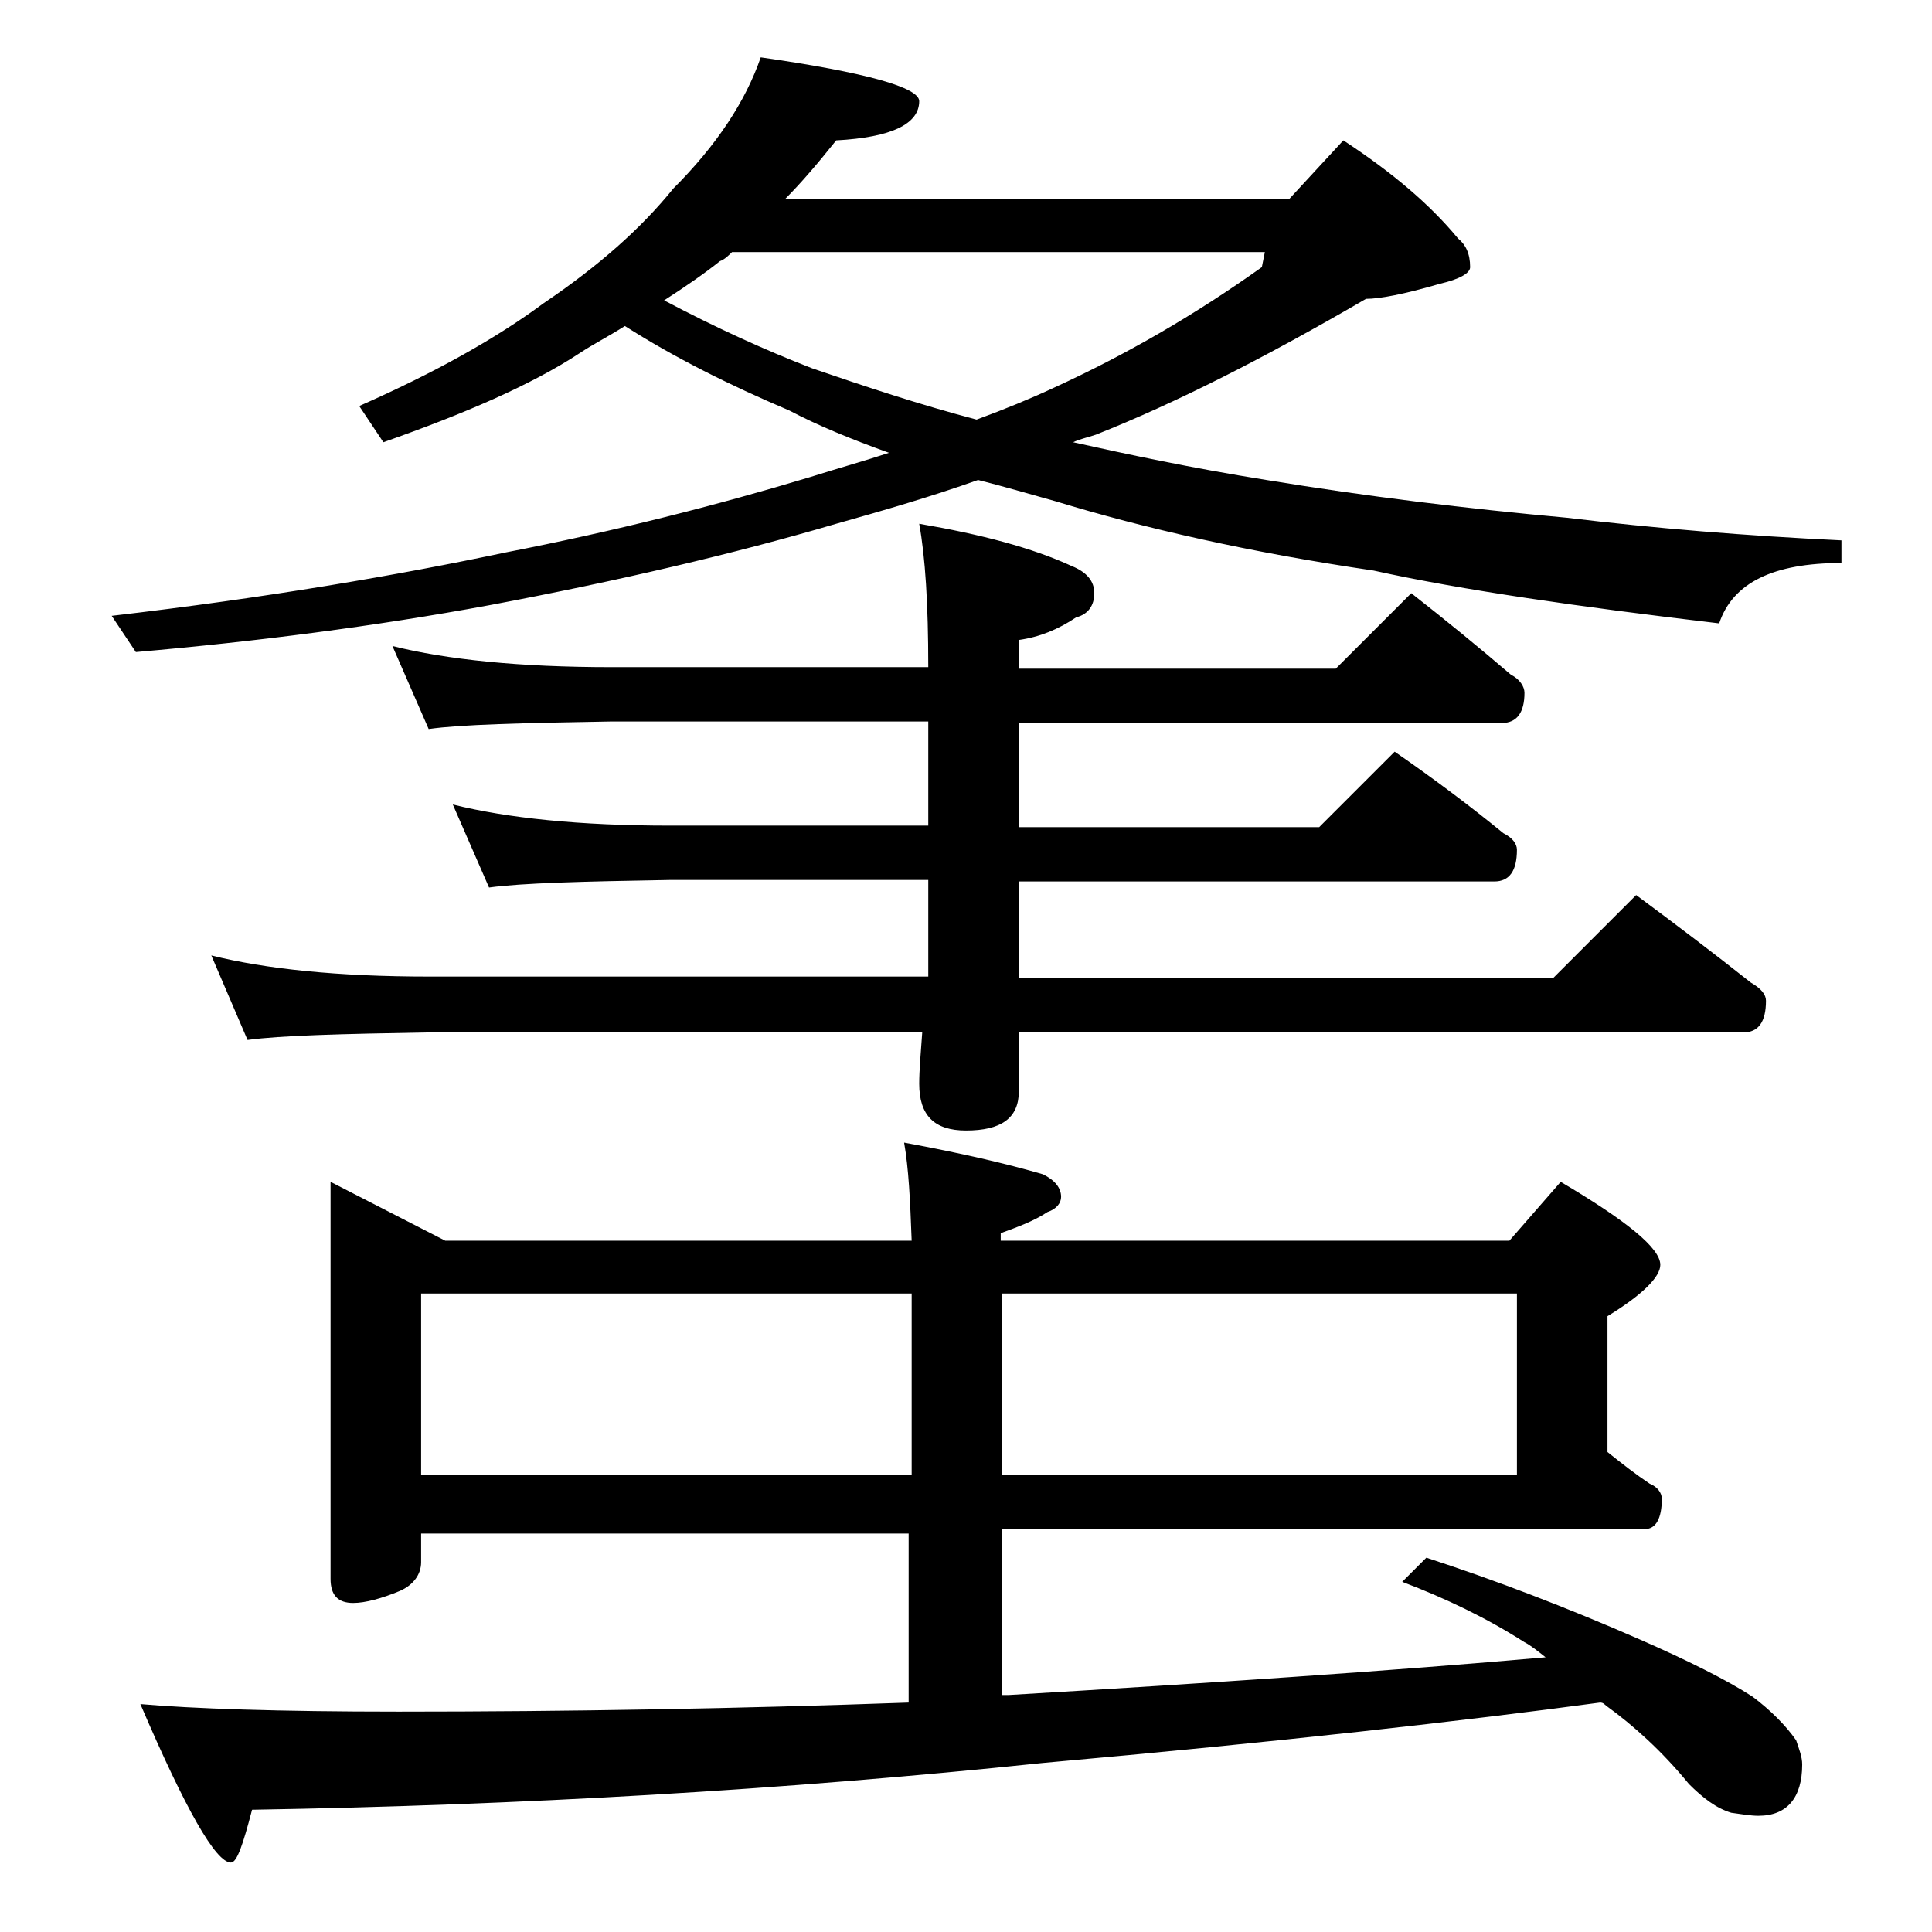 <?xml version="1.0" encoding="utf-8"?>
<!-- Generator: Adobe Illustrator 18.0.0, SVG Export Plug-In . SVG Version: 6.00 Build 0)  -->
<!DOCTYPE svg PUBLIC "-//W3C//DTD SVG 1.1//EN" "http://www.w3.org/Graphics/SVG/1.1/DTD/svg11.dtd">
<svg version="1.1" id="Layer_1" xmlns="http://www.w3.org/2000/svg" xmlns:xlink="http://www.w3.org/1999/xlink" x="0px" y="0px"
	 viewBox="0 0 128 128" enable-background="new 0 0 128 128" xml:space="preserve">
<path d="M50.4,3.8c7,1,10.5,2,10.5,2.9c0,1.5-1.8,2.4-5.5,2.6c-1.2,1.5-2.3,2.8-3.4,3.9h33.4L89,9.3c3.2,2.1,5.7,4.2,7.6,6.5
	c0.5,0.4,0.8,1,0.8,1.9c0,0.4-0.7,0.8-2,1.1c-2.4,0.7-4,1-4.9,1c-6.7,3.9-12.6,6.9-17.9,9c-0.6,0.2-1.1,0.3-1.5,0.5
	c3.6,0.8,7.8,1.7,12.8,2.5c6.7,1.1,13.3,1.9,19.9,2.5c5.8,0.7,11.9,1.2,18.2,1.5v1.5c-4.5,0-7.2,1.3-8.1,4c-9.3-1.1-17-2.2-22.9-3.5
	c-8.2-1.2-15.2-2.8-21.1-4.6c-1.8-0.5-3.5-1-5.1-1.4c-3.1,1.1-6.2,2-9.4,2.9c-6.8,2-14.5,3.8-23,5.4C24.8,41.5,17,42.5,9,43.2
	l-1.6-2.4c10.3-1.2,19-2.7,26.1-4.2c7.2-1.4,13.9-3.1,20.2-5c1.9-0.6,3.7-1.1,5.2-1.6c-2.5-0.9-4.7-1.8-6.6-2.8
	c-4-1.7-7.6-3.5-10.9-5.6c-1.1,0.7-2.1,1.2-3,1.8c-3.2,2.1-7.6,4-13,5.9l-1.6-2.4c5-2.2,9.1-4.5,12.2-6.8c3.7-2.5,6.5-5,8.6-7.6
	C47.5,9.6,49.4,6.7,50.4,3.8z M21.9,78.3l7.6,3.9h30.9c-0.1-2.7-0.2-4.8-0.5-6.5c3.8,0.7,6.8,1.4,9.2,2.1c0.8,0.4,1.2,0.9,1.2,1.5
	c0,0.4-0.3,0.8-0.9,1c-0.9,0.6-2,1-3.1,1.4v0.5H100l3.4-3.9c4.4,2.6,6.6,4.4,6.6,5.5c0,0.8-1.2,2-3.5,3.4v9c1,0.8,1.9,1.5,2.8,2.1
	c0.5,0.2,0.8,0.6,0.8,1c0,1.3-0.4,2-1.1,2H66.4v11h0.4c13.5-0.8,25.4-1.6,35.6-2.5c-0.5-0.4-1-0.8-1.4-1c-2.5-1.6-5.2-2.9-8.1-4
	l1.6-1.6c4.6,1.5,9.3,3.3,14.1,5.4c3.2,1.4,5.8,2.7,7.5,3.8c1.2,0.9,2.2,1.9,2.9,2.9c0.2,0.6,0.4,1.1,0.4,1.6c0,2.2-1,3.4-2.9,3.4
	c-0.5,0-1.1-0.1-1.8-0.2c-1-0.3-1.9-1-2.8-1.9c-1.8-2.2-3.7-3.9-5.5-5.2c-0.2-0.2-0.3-0.2-0.4-0.2c-8.9,1.2-21.2,2.6-36.9,4
	c-17.2,1.8-34.6,2.8-52.4,3.1c-0.6,2.3-1,3.5-1.4,3.5c-1,0-3-3.5-6-10.5c3.4,0.3,9.1,0.5,17.1,0.5c11.3,0,22.6-0.2,33.8-0.6v-11.2
	H27.9v1.9c0,0.8-0.5,1.5-1.4,1.9c-1.2,0.5-2.3,0.8-3.1,0.8c-1,0-1.5-0.5-1.5-1.6V78.3z M26,42.8c3.6,0.9,8.4,1.4,14.5,1.4h21
	c0-4.2-0.2-7.3-0.6-9.5c4.1,0.7,7.5,1.6,10.1,2.8c1,0.4,1.5,1,1.5,1.8c0,0.8-0.4,1.4-1.2,1.6c-1.2,0.8-2.4,1.3-3.8,1.5v1.9h21l5-5
	c2.3,1.8,4.5,3.6,6.6,5.4c0.6,0.3,0.9,0.8,0.9,1.2c0,1.3-0.5,2-1.5,2h-32v6.9h19.9l5-5c2.6,1.8,5,3.6,7.2,5.4
	c0.6,0.3,0.9,0.7,0.9,1.1c0,1.4-0.5,2.1-1.5,2.1H67.5v6.4h35.4l5.5-5.5c2.7,2,5.2,3.9,7.6,5.8c0.7,0.4,1,0.8,1,1.2
	c0,1.4-0.5,2.1-1.5,2.1h-48v3.9c0,1.8-1.2,2.6-3.5,2.6c-2.1,0-3.1-1-3.1-3.1c0-0.9,0.1-2,0.2-3.4H28.4c-5.8,0.1-9.8,0.2-12,0.5
	L14,63.3c3.6,0.9,8.4,1.4,14.4,1.4h33.1v-6.4H44.4c-5.8,0.1-9.8,0.2-12,0.5L30,53.3c3.6,0.9,8.4,1.4,14.4,1.4h17.1v-6.9h-21
	c-5.9,0.1-10,0.2-12.1,0.5L26,42.8z M27.9,97.7h32.5v-12H27.9V97.7z M44,19.9c3.4,1.8,6.7,3.3,9.8,4.5c3.5,1.2,7.1,2.4,10.9,3.4
	c1.9-0.7,3.6-1.4,5.1-2.1c4.8-2.2,9.3-4.8,13.8-8l0.2-1H48.5c-0.2,0.2-0.5,0.5-0.8,0.6C46.7,18.1,45.4,19,44,19.9z M66.4,85.7v12
	h34.1v-12H66.4z"/>
</svg>
